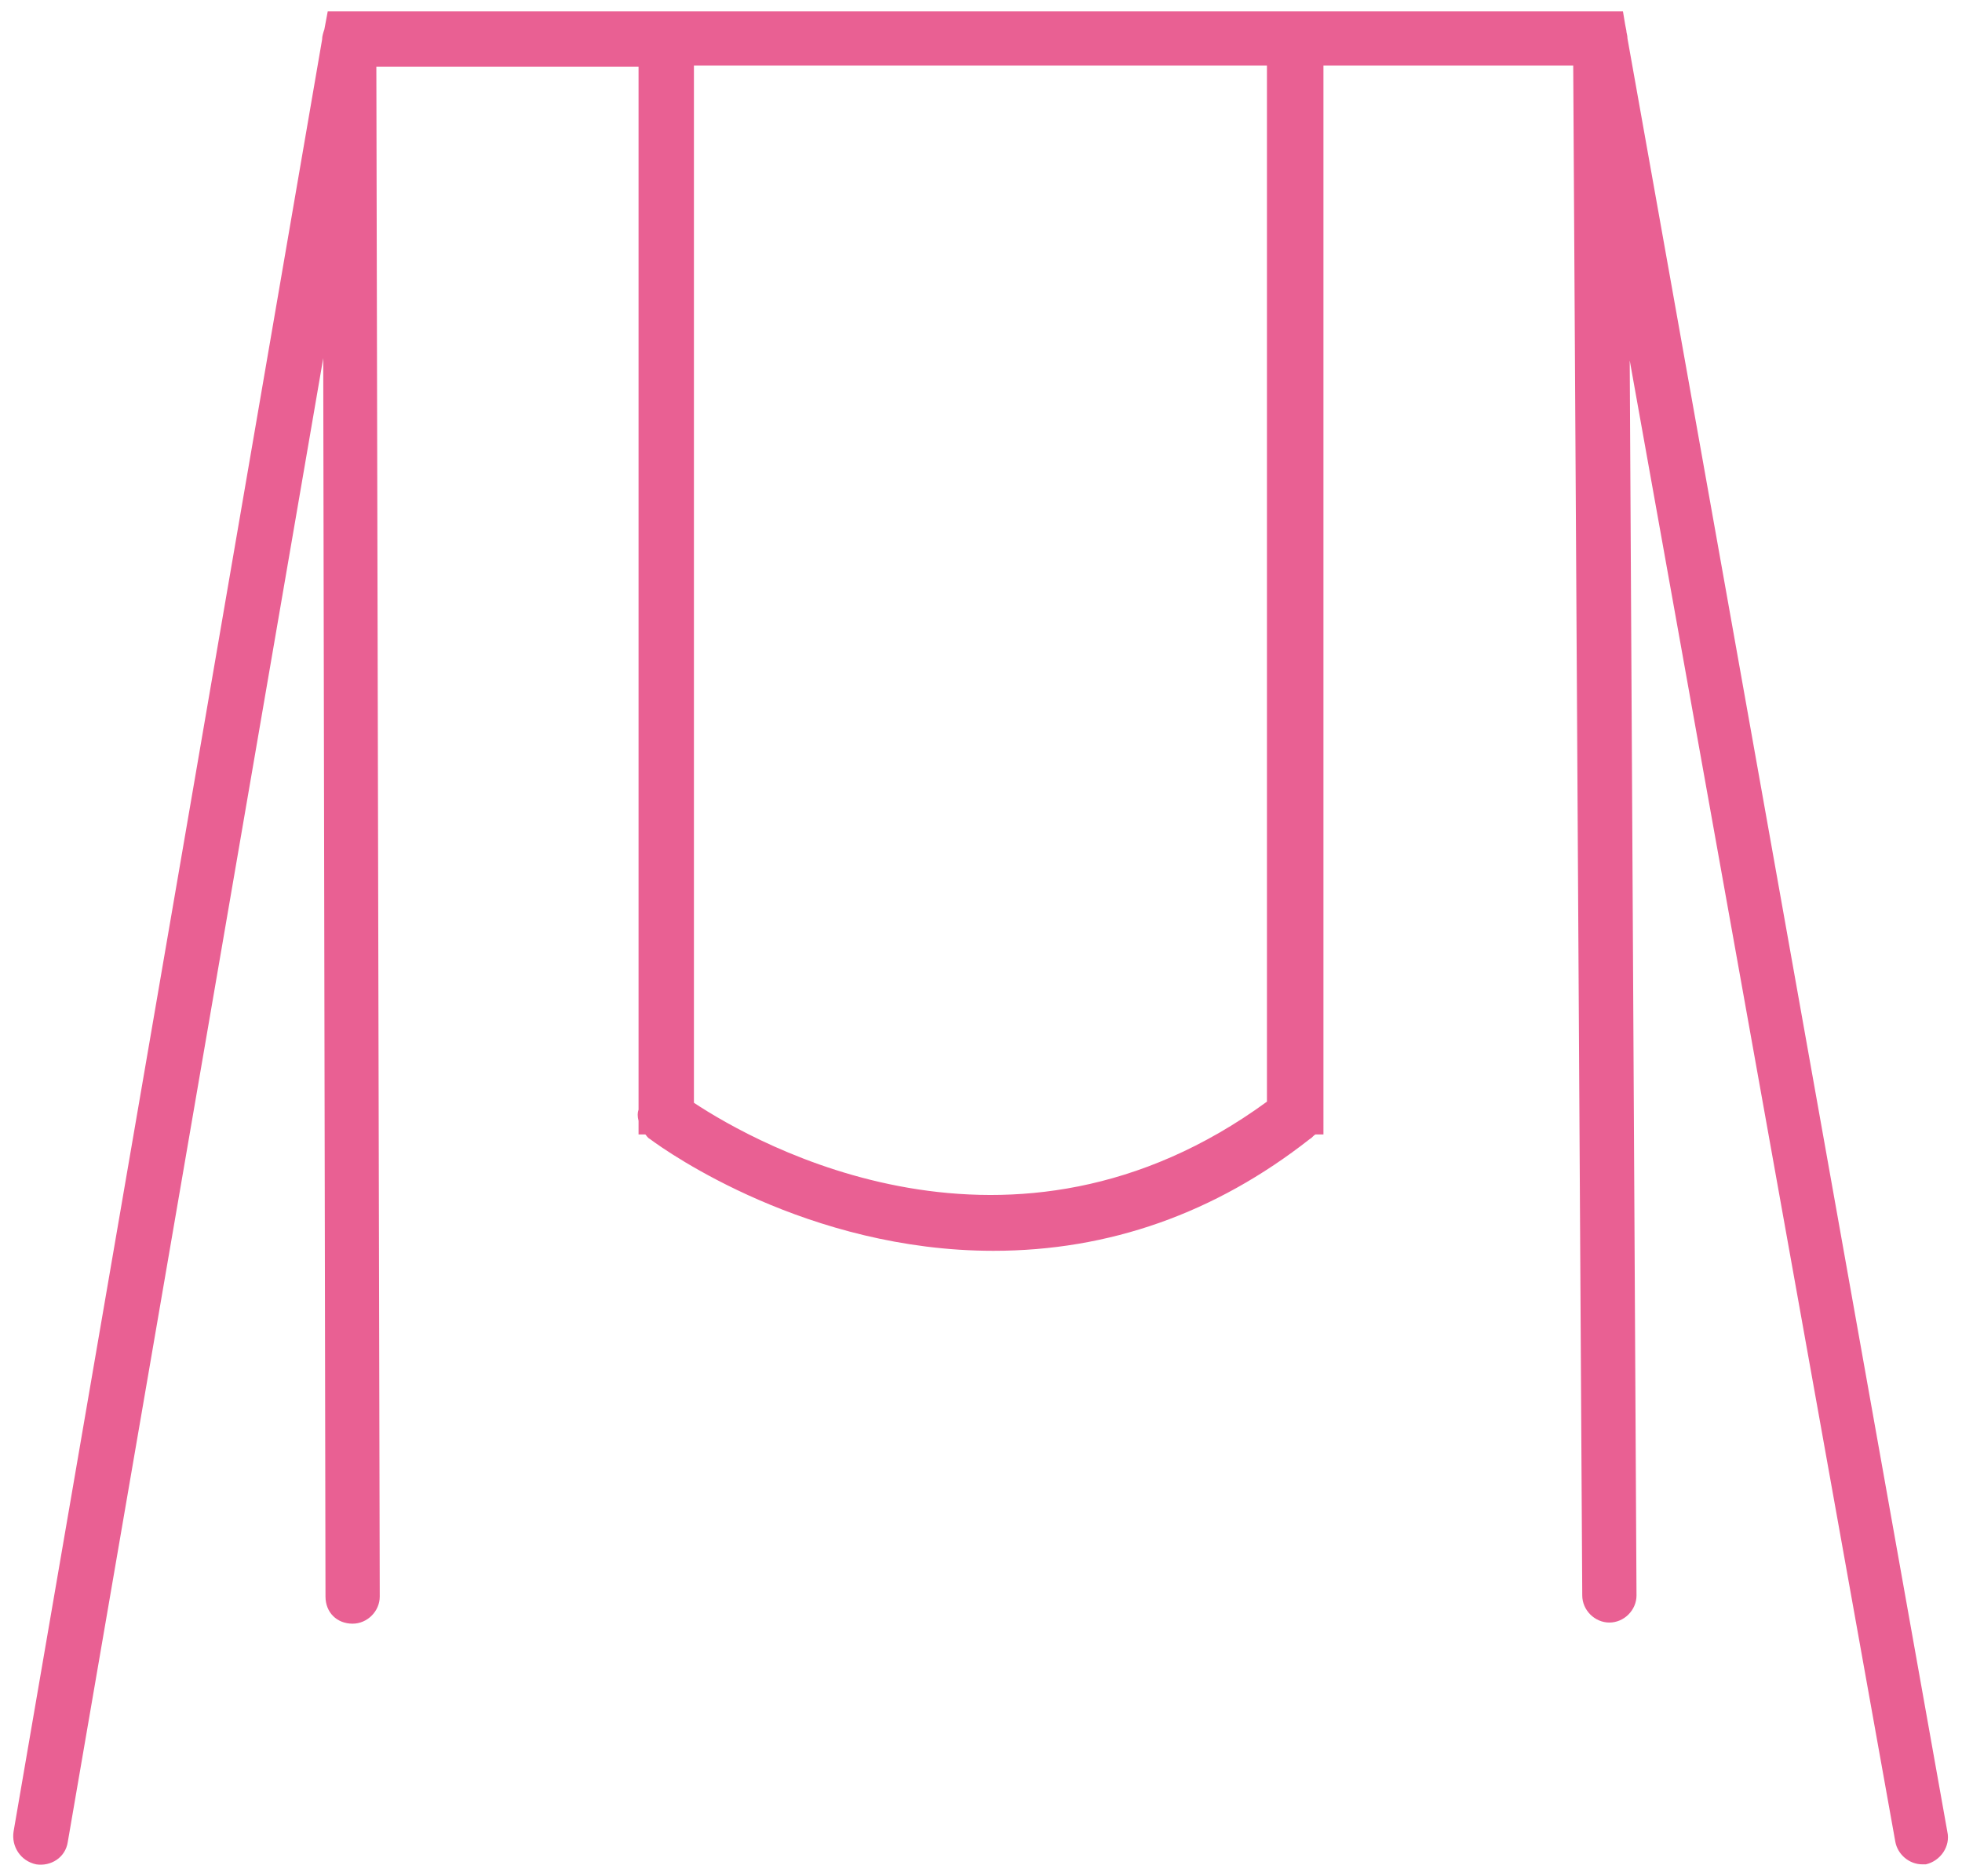 <?xml version="1.0" encoding="utf-8"?>
<!-- Generator: Adobe Illustrator 22.1.0, SVG Export Plug-In . SVG Version: 6.00 Build 0)  -->
<svg version="1.1" id="Laag_1" xmlns="http://www.w3.org/2000/svg" xmlns:xlink="http://www.w3.org/1999/xlink" x="0px" y="0px"
	 viewBox="0 0 173.6 166" style="enable-background:new 0 0 173.6 166;" xml:space="preserve">
<style type="text/css">
	.st0{display:none;}
	.st1{display:inline;}
	.st2{fill:none;stroke:#947F4E;stroke-width:2;}
	.st3{fill:none;stroke:#000000;stroke-width:2;}
	.st4{fill:#E96093;}
</style>
<g id="Kader" class="st0">
	<g class="st1">
		<path class="st2" d="M170.8,152.8c0,7.9-6.4,14.2-14.2,14.2H17c-7.9,0-14.2-6.4-14.2-14.2V13.2C2.8,5.4,9.2-1,17-1h139.5
			c7.9,0,14.2,6.4,14.2,14.2v139.6H170.8z"/>
		<path class="st3" d="M138.6,29.8"/>
	</g>
</g>
<path class="st4" d="M172.3,162.1L144,3.4c0-0.3-0.1-0.5-0.1-0.7l-0.1-0.5L143.6,1H29l-0.3,1.6c-0.1,0.3-0.2,0.6-0.2,0.9L1.2,162.1
	c-0.2,1.3,0.6,2.6,2,2.9c1.3,0.2,2.6-0.6,2.8-2L28.6,31.7l0.2,109.6c0,1.4,1,2.4,2.4,2.4c1.3,0,2.4-1.1,2.4-2.4L33.3,5.9h23.2v92.3
	c-0.1,0.3-0.1,0.6,0,1c0,0.1,0,0.1,0,0.2v1h0.6c0.1,0.1,0.2,0.3,0.4,0.4c1.6,1.2,14,9.9,30.4,9.9c10.2,0,19.6-3.3,28-9.9
	c0.2-0.1,0.3-0.3,0.5-0.4h0.7V5.8h22.1l0.8,135.4c0,1.3,1.1,2.4,2.4,2.4c1.3,0,2.4-1.1,2.4-2.4l-0.6-109.3l23.5,131.1
	c0.2,1.1,1.2,2,2.4,2h0.2h0.1C171.7,164.7,172.6,163.4,172.3,162.1z M112.1,97.5C89.5,114,67,101.3,61.4,97.6V5.8h50.7V97.5z"/>
</svg>
